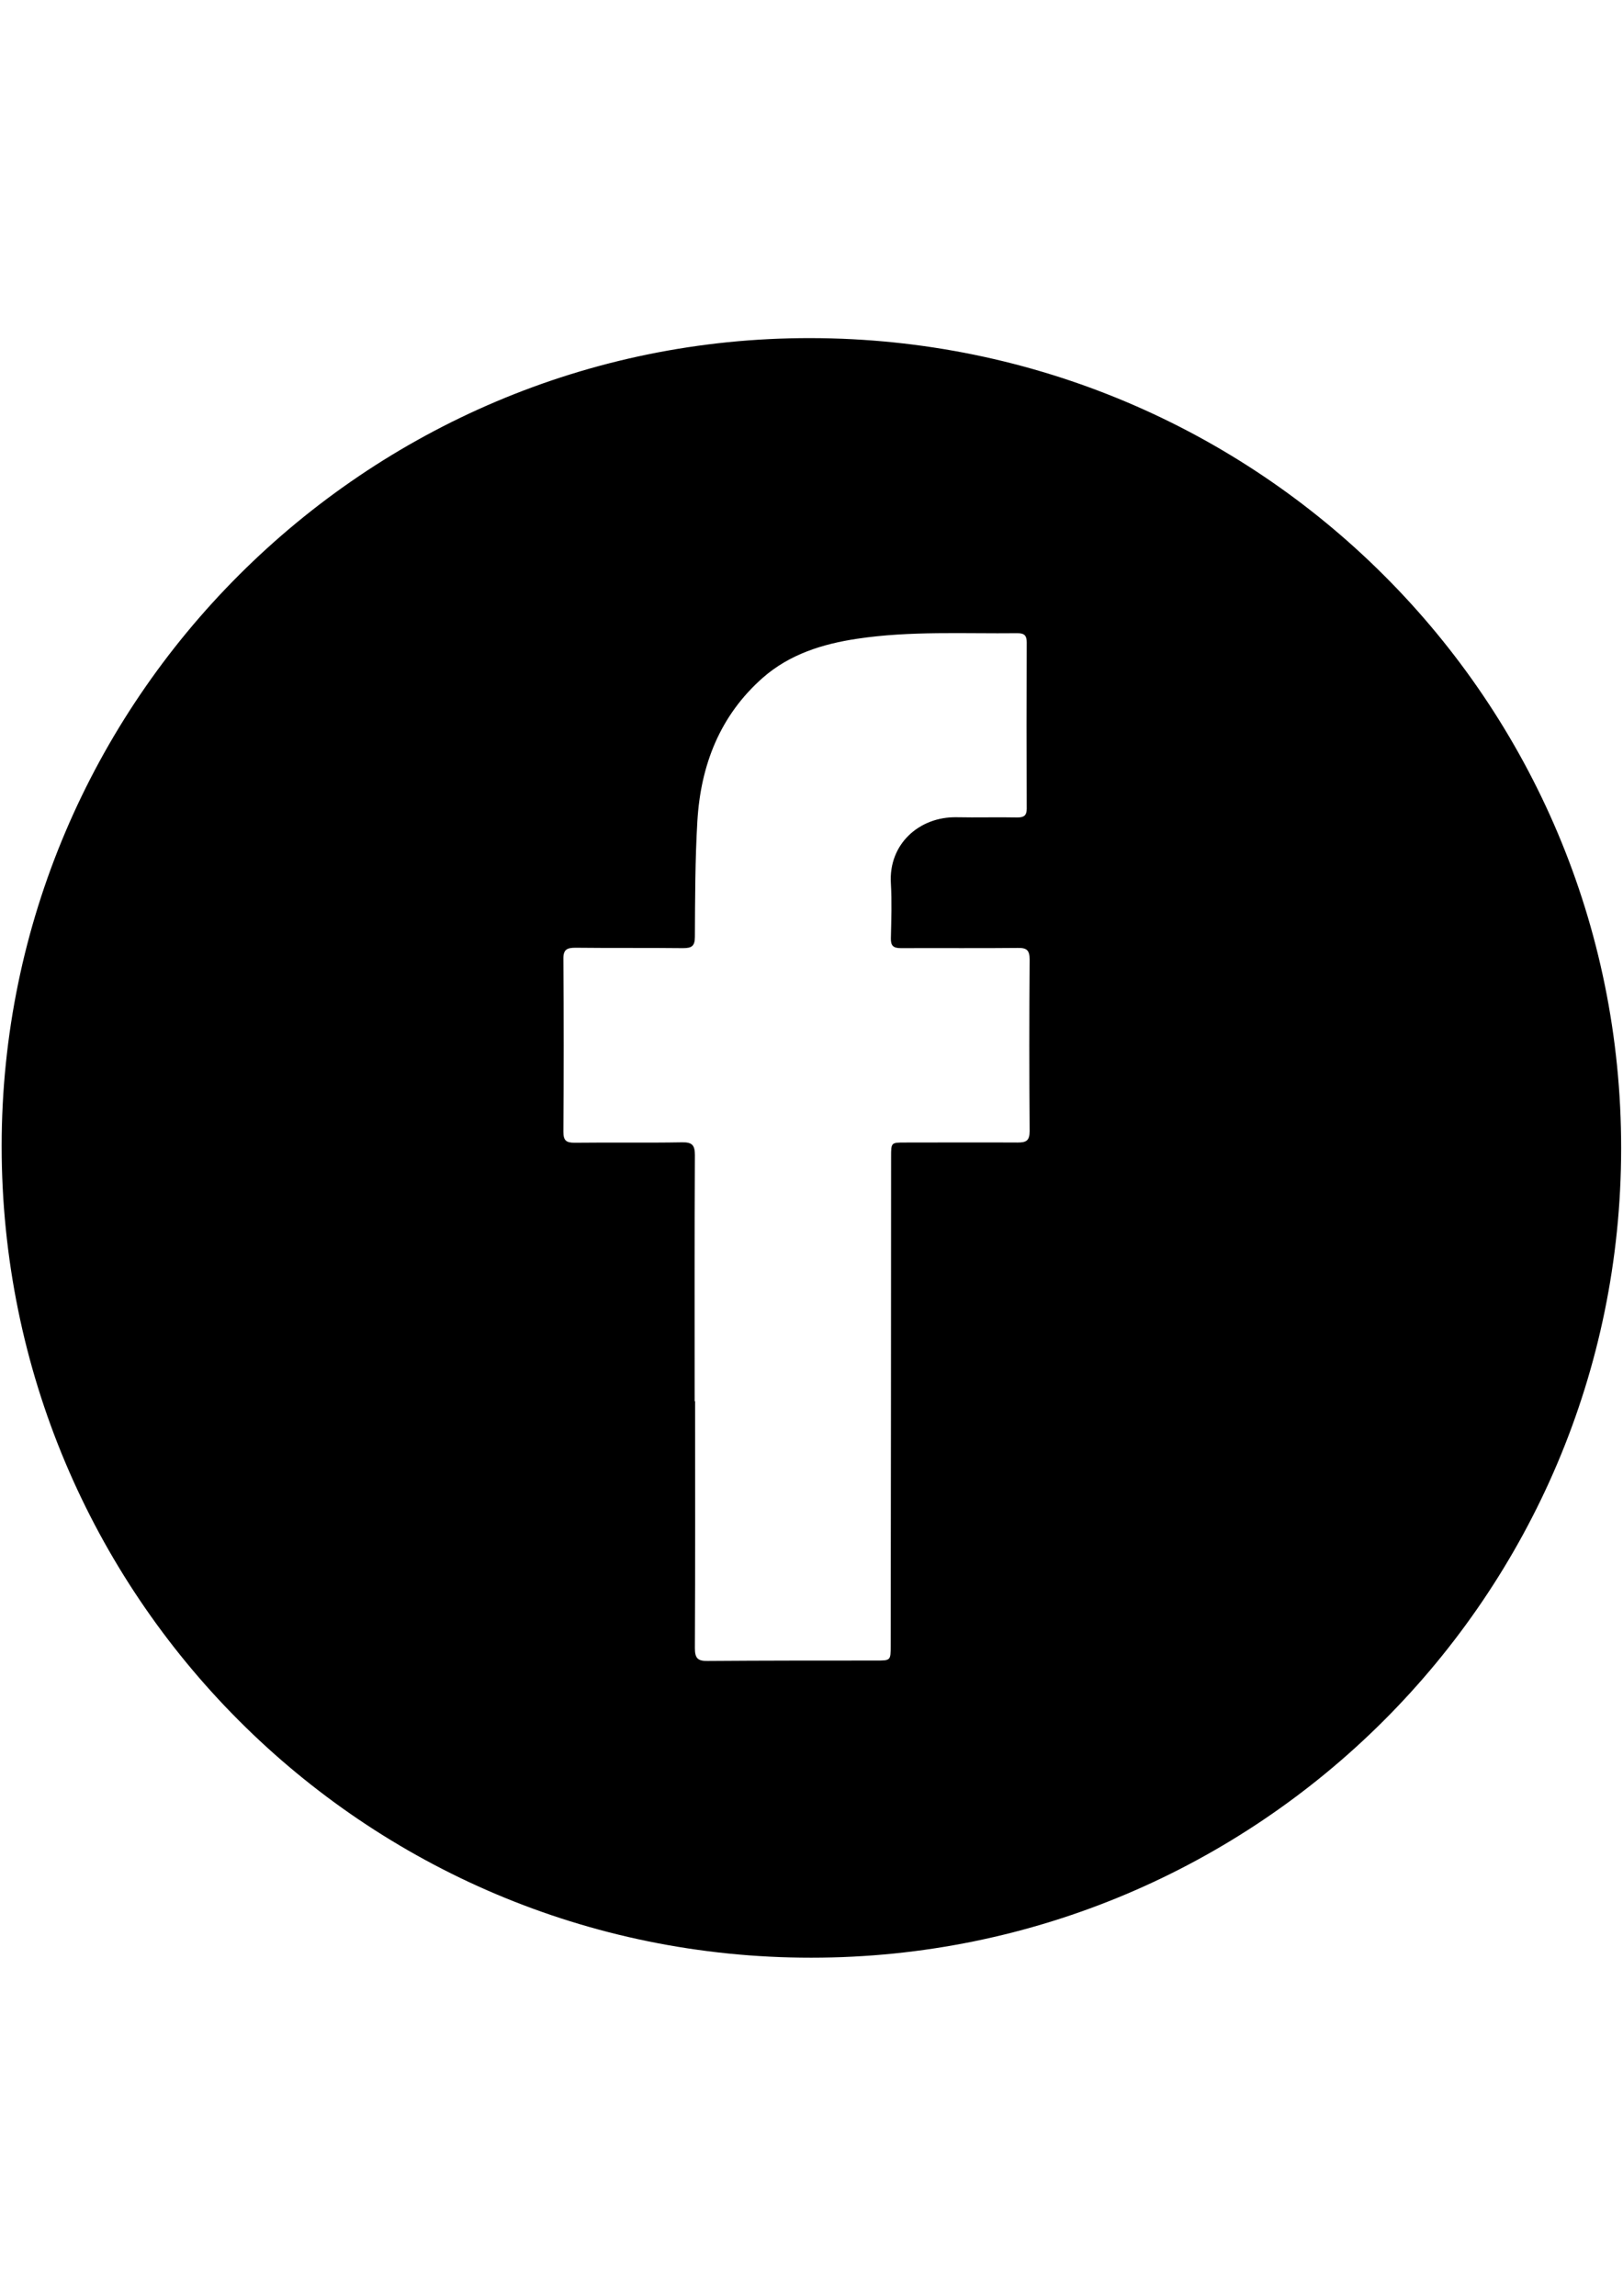 <?xml version="1.0" encoding="utf-8"?>
<!-- Generator: Adobe Illustrator 16.0.4, SVG Export Plug-In . SVG Version: 6.00 Build 0)  -->
<!DOCTYPE svg PUBLIC "-//W3C//DTD SVG 1.1//EN" "http://www.w3.org/Graphics/SVG/1.1/DTD/svg11.dtd">
<svg version="1.1" id="Layer_1" xmlns="http://www.w3.org/2000/svg" xmlns:xlink="http://www.w3.org/1999/xlink" x="0px" y="0px"
	 width="595.279px" height="841.891px" viewBox="0 0 595.279 841.891" enable-background="new 0 0 595.279 841.891"
	 xml:space="preserve">
<g>
	<path d="M297.565,717.902C133.388,717.979,0.607,584.894,0.607,420.263c0-163.266,133.389-296.503,296.654-296.275
		c164.631,0.228,297.488,133.009,297.337,297.185C594.522,585.045,461.437,717.902,297.565,717.902z M254.795,513.839
		c0.076,0,0.076,0,0.151,0c0,29.575,0.076,60.362-0.075,90.544c0,3.64,0.985,4.777,4.701,4.701
		c20.626-0.151,41.177-0.151,61.803-0.151c5.309,0,5.309,0,5.309-5.46c0.075-59.756,0.151-119.512,0.151-179.267
		c0-5.232,0-5.232,5.081-5.232c13.801,0,27.526-0.076,41.328,0c3.109,0,4.398-0.607,4.398-4.171c-0.152-21.005-0.152-41.935,0-62.94
		c0-3.337-0.986-4.322-4.322-4.247c-14.257,0.152-28.589,0-42.846,0.076c-2.806,0-3.791-0.834-3.716-3.64
		c0.152-6.673,0.38-13.422,0-20.096c-0.909-14.484,10.465-24.494,24.039-24.266c7.432,0.152,14.938-0.076,22.37,0.076
		c2.352,0,3.413-0.683,3.413-3.185c-0.076-20.323-0.076-40.722,0-61.045c0-2.427-0.835-3.336-3.337-3.336
		c-19.641,0.228-39.356-0.91-58.922,2.047c-12.663,1.896-24.721,5.688-34.503,14.256c-15.772,13.877-22.825,32.077-24.039,52.627
		c-0.834,14.104-0.834,28.285-0.909,42.39c0,3.488-1.214,4.171-4.398,4.171c-13.119-0.151-26.313,0-39.433-0.151
		c-3.109,0-4.475,0.682-4.398,4.17c0.151,21.082,0.151,42.239,0,63.32c0,3.261,1.062,4.019,4.095,4.019
		c13.119-0.152,26.313,0.076,39.433-0.152c3.716-0.076,4.702,1.062,4.702,4.702C254.719,453.629,254.795,483.507,254.795,513.839z"
		/>
</g>
</svg>
